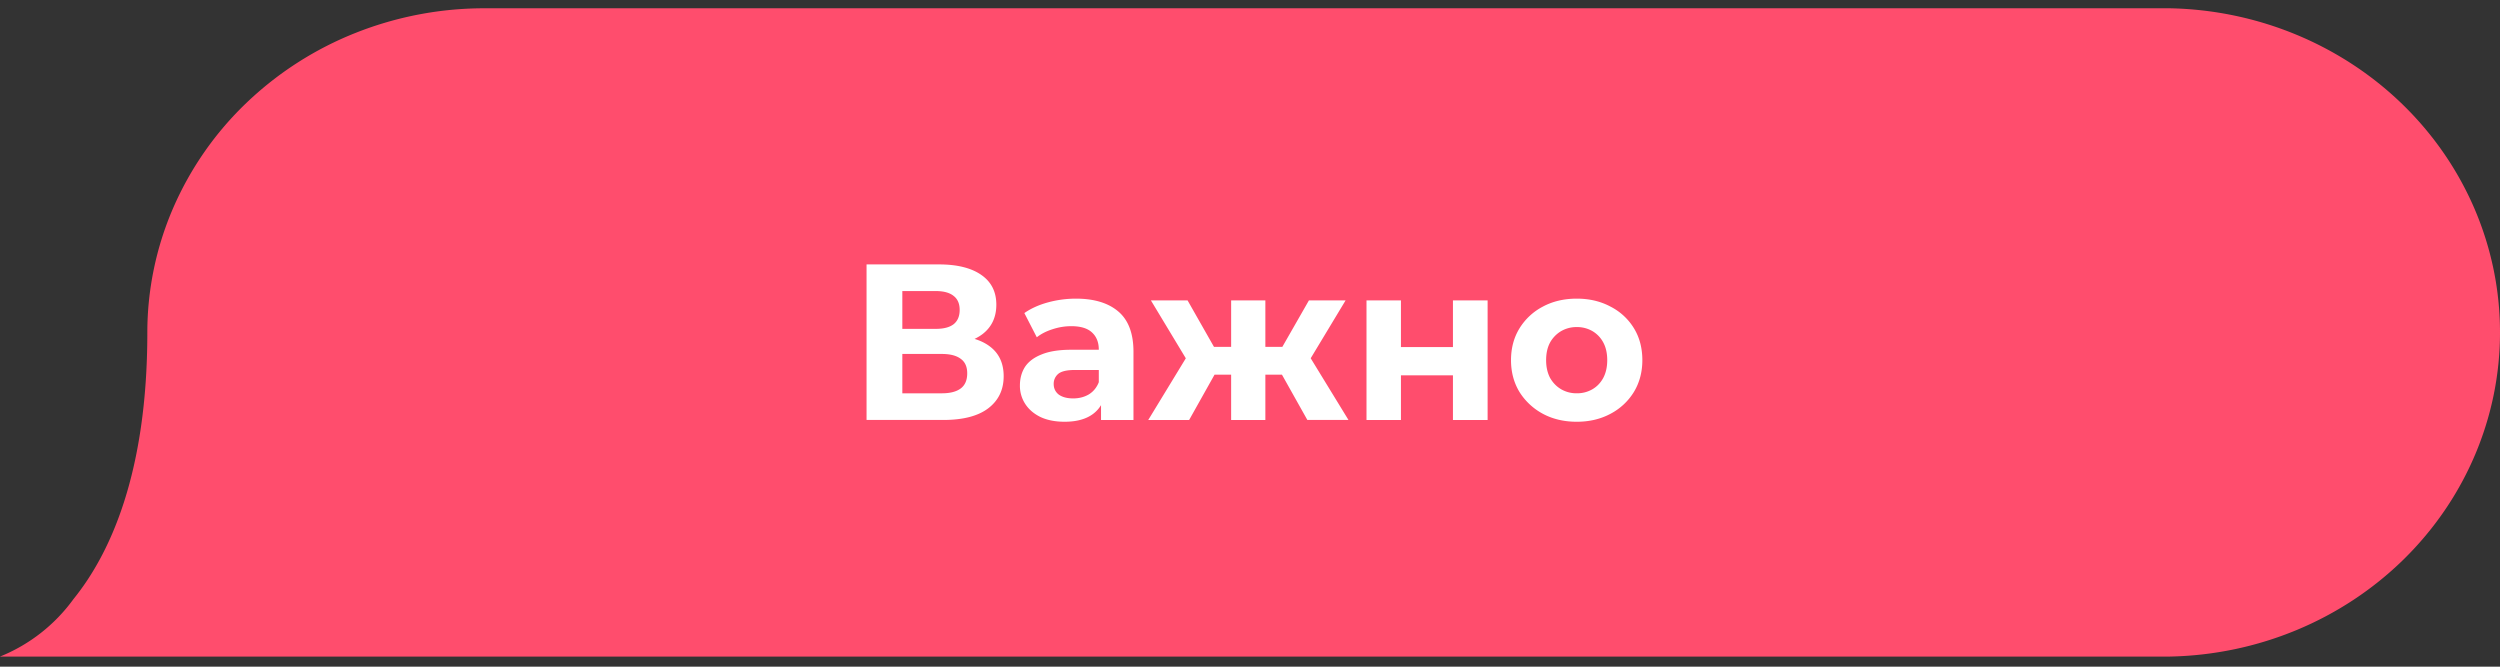 <svg width="180" height="48" fill="none" xmlns="http://www.w3.org/2000/svg"><rect width="100%" height="100%" fill="#333333" stroke="none"/><path d="M156.223.596H34.927a25.11 25.11 0 0 0-9.302 1.763 24.36 24.36 0 0 0-7.891 5.057 23.308 23.308 0 0 0-5.274 7.579 22.573 22.573 0 0 0-1.852 8.944c0 10.069-2.645 15.895-5.319 19.197A12.151 12.151 0 0 1 0 47.273h156.223c6.35-.124 12.396-2.637 16.842-7C177.51 35.909 180 30.043 180 23.934c0-6.109-2.49-11.974-6.935-16.338-4.446-4.363-10.492-6.876-16.842-7Z" fill="#FF4D6D"/><path d="M62.392 30.238v-11.2h5.216c1.301 0 2.315.25 3.04.752.725.5 1.088 1.216 1.088 2.143 0 .918-.341 1.633-1.024 2.145-.683.5-1.59.752-2.72.752l.304-.672c1.259 0 2.235.25 2.928.752.693.5 1.04 1.226 1.04 2.175 0 .982-.373 1.755-1.12 2.32-.736.555-1.813.832-3.232.832h-5.52Zm2.576-1.92h2.848c.597 0 1.05-.118 1.36-.353.31-.234.464-.597.464-1.087 0-.47-.155-.817-.464-1.04-.31-.235-.763-.353-1.36-.353h-2.848v2.832Zm0-4.64h2.416c.565 0 .992-.113 1.28-.337.288-.234.432-.576.432-1.024 0-.448-.144-.784-.432-1.008-.288-.234-.715-.352-1.28-.352h-2.416v2.72Zm14.306 6.56v-1.68l-.16-.369v-3.008c0-.533-.166-.949-.496-1.248-.32-.298-.816-.448-1.488-.448-.459 0-.912.075-1.36.224-.438.14-.81.331-1.12.576l-.896-1.744c.47-.33 1.034-.586 1.696-.768a7.587 7.587 0 0 1 2.016-.271c1.312 0 2.33.309 3.056.928.725.618 1.088 1.584 1.088 2.896v4.912h-2.336Zm-2.624.128c-.672 0-1.248-.113-1.728-.337-.48-.234-.848-.549-1.104-.944a2.388 2.388 0 0 1-.384-1.328c0-.512.123-.96.368-1.344.256-.384.656-.682 1.2-.896.544-.223 1.253-.335 2.128-.335h2.288v1.456h-2.016c-.587 0-.992.095-1.216.287a.928.928 0 0 0-.32.72c0 .32.123.576.368.768.256.182.603.273 1.04.273.416 0 .79-.096 1.12-.288.33-.203.57-.497.72-.88l.384 1.151a2.229 2.229 0 0 1-.992 1.264c-.48.288-1.099.433-1.856.433Zm17.48-.128-2.288-4.08 2.016-1.2 3.232 5.28h-2.96Zm-3.76-3.264v-2h2.992v2H90.37Zm3.744-.753-2.352-.256 2.48-4.335h2.64l-2.768 4.591Zm-8.496 4.017h-2.944l3.216-5.28 2.016 1.2-2.288 4.08Zm5.488 0h-2.464V21.63h2.464v8.608Zm-1.728-3.264h-2.976v-2h2.976v2Zm-3.744-.753-2.768-4.591h2.64l2.464 4.335-2.336.256Zm12.754 4.017V21.63h2.48v3.36h3.744v-3.36h2.496v8.608h-2.496v-3.216h-3.744v3.216h-2.48Zm15.141.128c-.917 0-1.733-.192-2.448-.576a4.484 4.484 0 0 1-1.68-1.569c-.405-.672-.608-1.434-.608-2.288 0-.863.203-1.626.608-2.288a4.32 4.32 0 0 1 1.68-1.567c.715-.384 1.531-.576 2.448-.576.907 0 1.717.192 2.432.576a4.21 4.21 0 0 1 1.68 1.552c.405.66.608 1.429.608 2.303 0 .854-.203 1.616-.608 2.288a4.327 4.327 0 0 1-1.68 1.569c-.715.384-1.525.576-2.432.576Zm0-2.049a2.19 2.19 0 0 0 1.12-.288c.331-.192.592-.463.784-.816.192-.362.288-.789.288-1.28 0-.5-.096-.927-.288-1.28a2.061 2.061 0 0 0-.784-.816 2.19 2.19 0 0 0-1.12-.288 2.19 2.19 0 0 0-1.12.288 2.178 2.178 0 0 0-.8.817c-.192.352-.288.778-.288 1.28 0 .49.096.917.288 1.28.203.352.469.623.8.816a2.19 2.19 0 0 0 1.12.287Z" fill="#fff"/></svg>